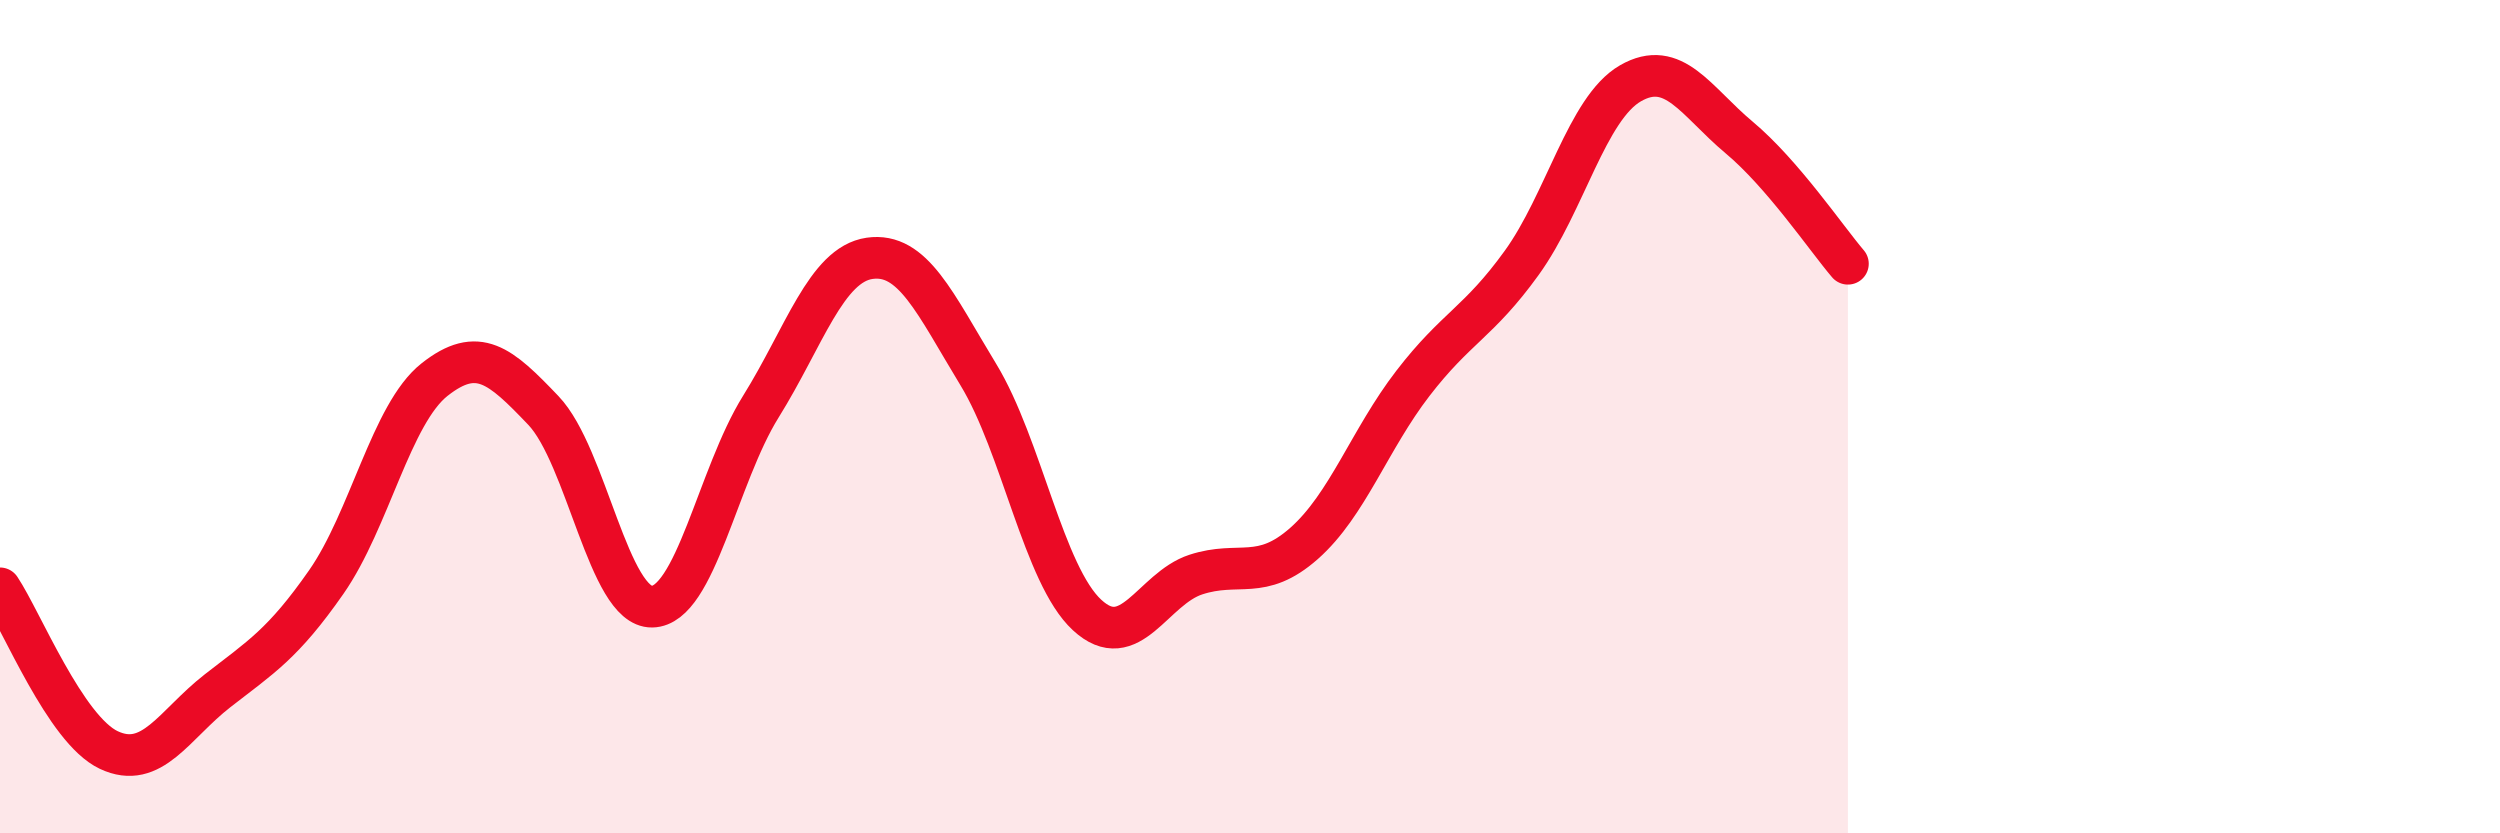 
    <svg width="60" height="20" viewBox="0 0 60 20" xmlns="http://www.w3.org/2000/svg">
      <path
        d="M 0,14.12 C 0.52,14.9 1.57,17.51 2.61,18 C 3.65,18.49 4.18,17.39 5.22,16.58 C 6.26,15.77 6.79,15.46 7.83,13.97 C 8.87,12.48 9.39,9.93 10.43,9.11 C 11.47,8.29 12,8.76 13.04,9.85 C 14.08,10.94 14.61,14.58 15.65,14.56 C 16.69,14.54 17.22,11.43 18.26,9.76 C 19.3,8.09 19.83,6.35 20.87,6.2 C 21.91,6.05 22.44,7.28 23.48,8.99 C 24.52,10.7 25.05,13.8 26.09,14.76 C 27.13,15.72 27.66,14.13 28.7,13.79 C 29.74,13.45 30.26,13.96 31.3,13.04 C 32.34,12.12 32.87,10.55 33.91,9.2 C 34.95,7.85 35.48,7.75 36.52,6.31 C 37.56,4.87 38.09,2.6 39.13,2 C 40.17,1.4 40.7,2.43 41.74,3.3 C 42.78,4.17 43.83,5.72 44.35,6.33L44.35 20L0 20Z"
        fill="#EB0A25"
        opacity="0.1"
        stroke-linecap="round"
        stroke-linejoin="round"
      />
      <path
        d="M 0,14.12 C 0.52,14.9 1.57,17.51 2.61,18 C 3.65,18.49 4.18,17.39 5.22,16.58 C 6.26,15.77 6.79,15.46 7.83,13.97 C 8.87,12.48 9.39,9.93 10.43,9.11 C 11.47,8.29 12,8.76 13.04,9.85 C 14.08,10.94 14.61,14.58 15.65,14.56 C 16.69,14.54 17.22,11.43 18.26,9.76 C 19.3,8.09 19.83,6.35 20.87,6.2 C 21.91,6.05 22.44,7.28 23.48,8.99 C 24.52,10.7 25.05,13.8 26.09,14.76 C 27.13,15.72 27.66,14.13 28.7,13.79 C 29.74,13.45 30.26,13.96 31.3,13.04 C 32.34,12.12 32.87,10.55 33.91,9.2 C 34.95,7.85 35.48,7.75 36.52,6.31 C 37.56,4.87 38.09,2.6 39.13,2 C 40.17,1.4 40.7,2.43 41.74,3.3 C 42.78,4.17 43.83,5.72 44.35,6.33"
        stroke="#EB0A25"
        stroke-width="1"
        fill="none"
        stroke-linecap="round"
        stroke-linejoin="round"
      />
    </svg>
  